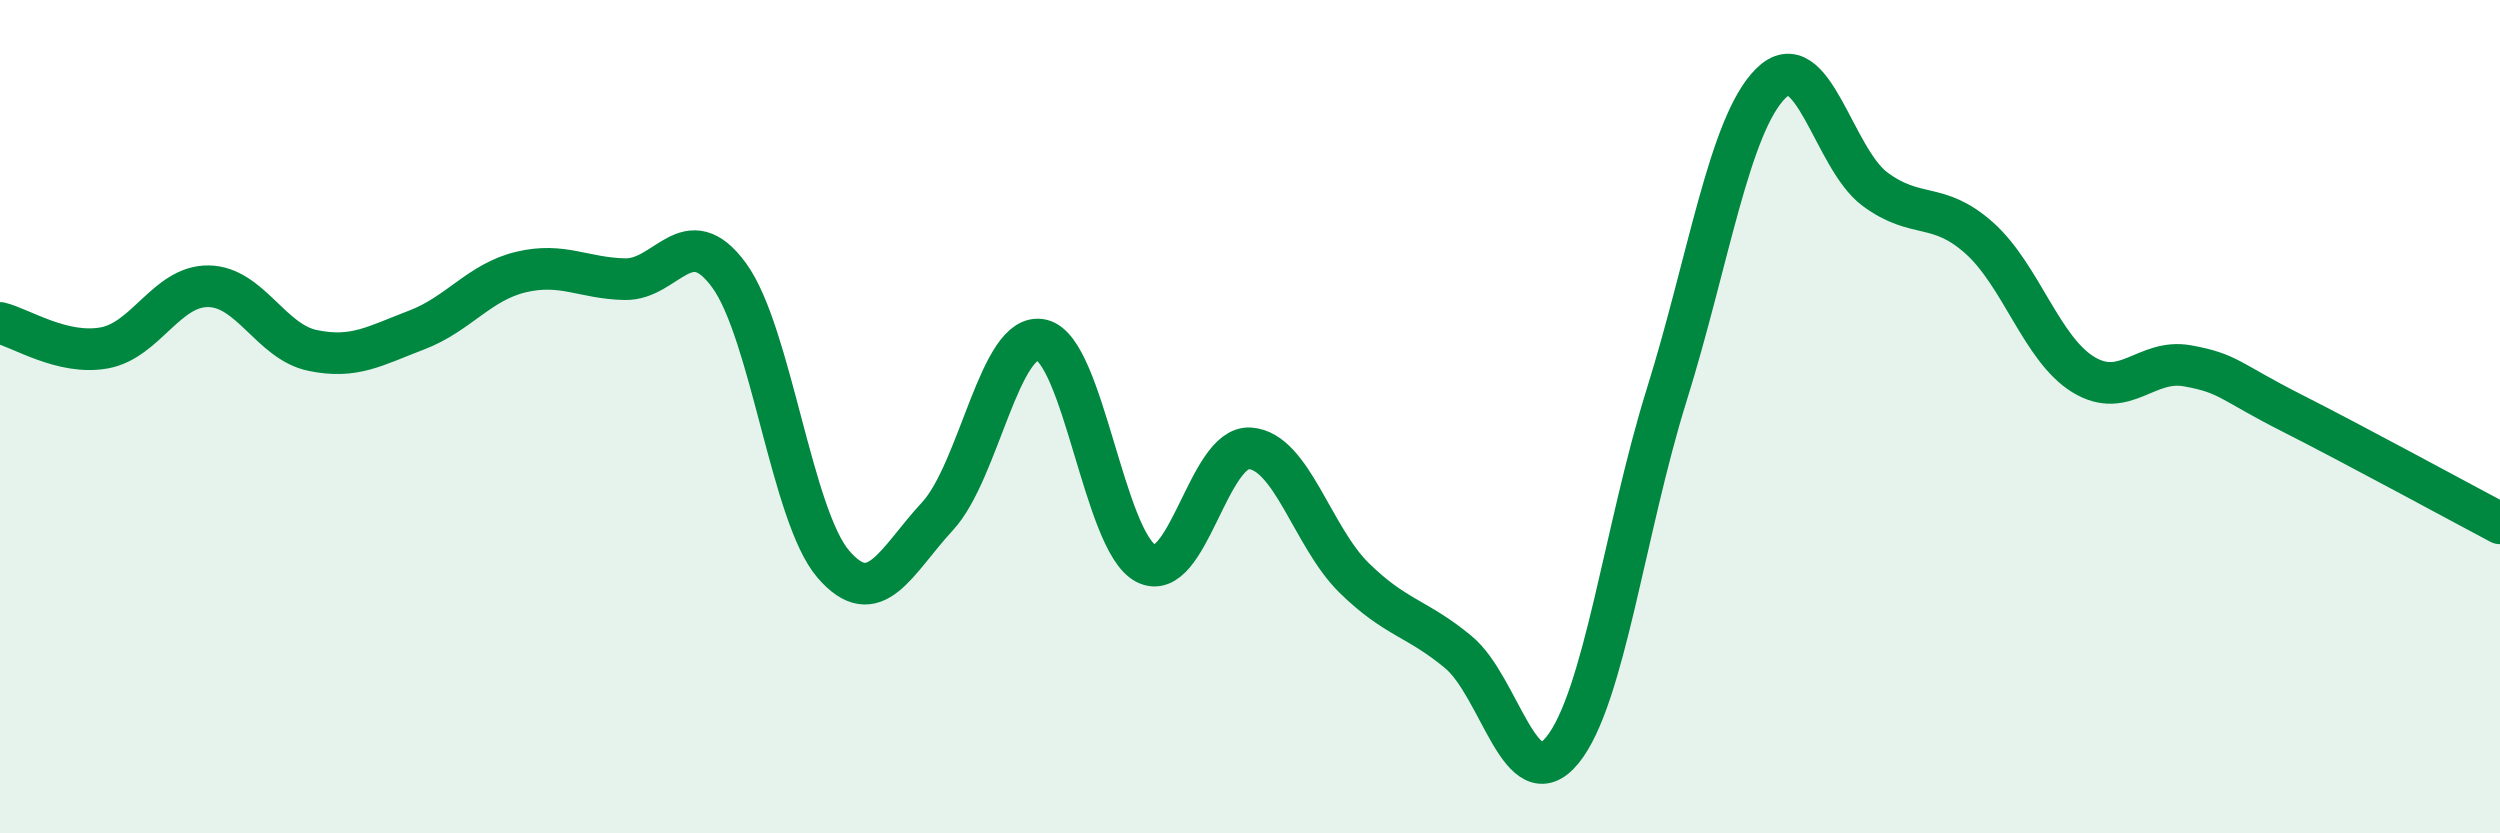 
    <svg width="60" height="20" viewBox="0 0 60 20" xmlns="http://www.w3.org/2000/svg">
      <path
        d="M 0,7.75 C 0.5,7.87 1.5,8.53 2.5,8.35 C 3.5,8.17 4,6.86 5,6.87 C 6,6.88 6.5,8.2 7.5,8.41 C 8.5,8.62 9,8.3 10,7.92 C 11,7.54 11.5,6.77 12.5,6.53 C 13.5,6.29 14,6.68 15,6.7 C 16,6.72 16.5,5.24 17.5,6.61 C 18.5,7.98 19,12.38 20,13.54 C 21,14.7 21.5,13.47 22.5,12.39 C 23.5,11.31 24,7.93 25,8.16 C 26,8.39 26.5,13 27.5,13.52 C 28.5,14.04 29,10.69 30,10.76 C 31,10.83 31.5,12.89 32.5,13.87 C 33.5,14.85 34,14.82 35,15.65 C 36,16.48 36.5,19.23 37.5,18 C 38.5,16.77 39,12.68 40,9.48 C 41,6.28 41.5,2.99 42.5,2 C 43.5,1.01 44,3.8 45,4.54 C 46,5.28 46.5,4.82 47.5,5.71 C 48.5,6.6 49,8.38 50,8.99 C 51,9.6 51.5,8.6 52.5,8.78 C 53.5,8.96 53.5,9.15 55,9.91 C 56.5,10.67 59,12.03 60,12.56L60 20L0 20Z"
        fill="#008740"
        opacity="0.1"
        stroke-linecap="round"
        stroke-linejoin="round"
      />
      <path
        d="M 0,7.75 C 0.5,7.87 1.5,8.53 2.5,8.35 C 3.5,8.17 4,6.86 5,6.87 C 6,6.88 6.5,8.2 7.5,8.41 C 8.5,8.62 9,8.3 10,7.92 C 11,7.54 11.5,6.77 12.5,6.53 C 13.5,6.29 14,6.68 15,6.7 C 16,6.72 16.5,5.24 17.5,6.61 C 18.5,7.98 19,12.38 20,13.54 C 21,14.7 21.5,13.47 22.5,12.39 C 23.5,11.31 24,7.93 25,8.16 C 26,8.39 26.5,13 27.5,13.52 C 28.5,14.04 29,10.69 30,10.76 C 31,10.83 31.5,12.89 32.5,13.87 C 33.5,14.85 34,14.82 35,15.65 C 36,16.48 36.5,19.23 37.5,18 C 38.5,16.77 39,12.68 40,9.48 C 41,6.28 41.5,2.99 42.5,2 C 43.5,1.01 44,3.8 45,4.54 C 46,5.28 46.5,4.82 47.5,5.71 C 48.5,6.6 49,8.38 50,8.99 C 51,9.6 51.5,8.6 52.5,8.78 C 53.5,8.96 53.5,9.15 55,9.91 C 56.5,10.67 59,12.03 60,12.56"
        stroke="#008740"
        stroke-width="1"
        fill="none"
        stroke-linecap="round"
        stroke-linejoin="round"
      />
    </svg>
  